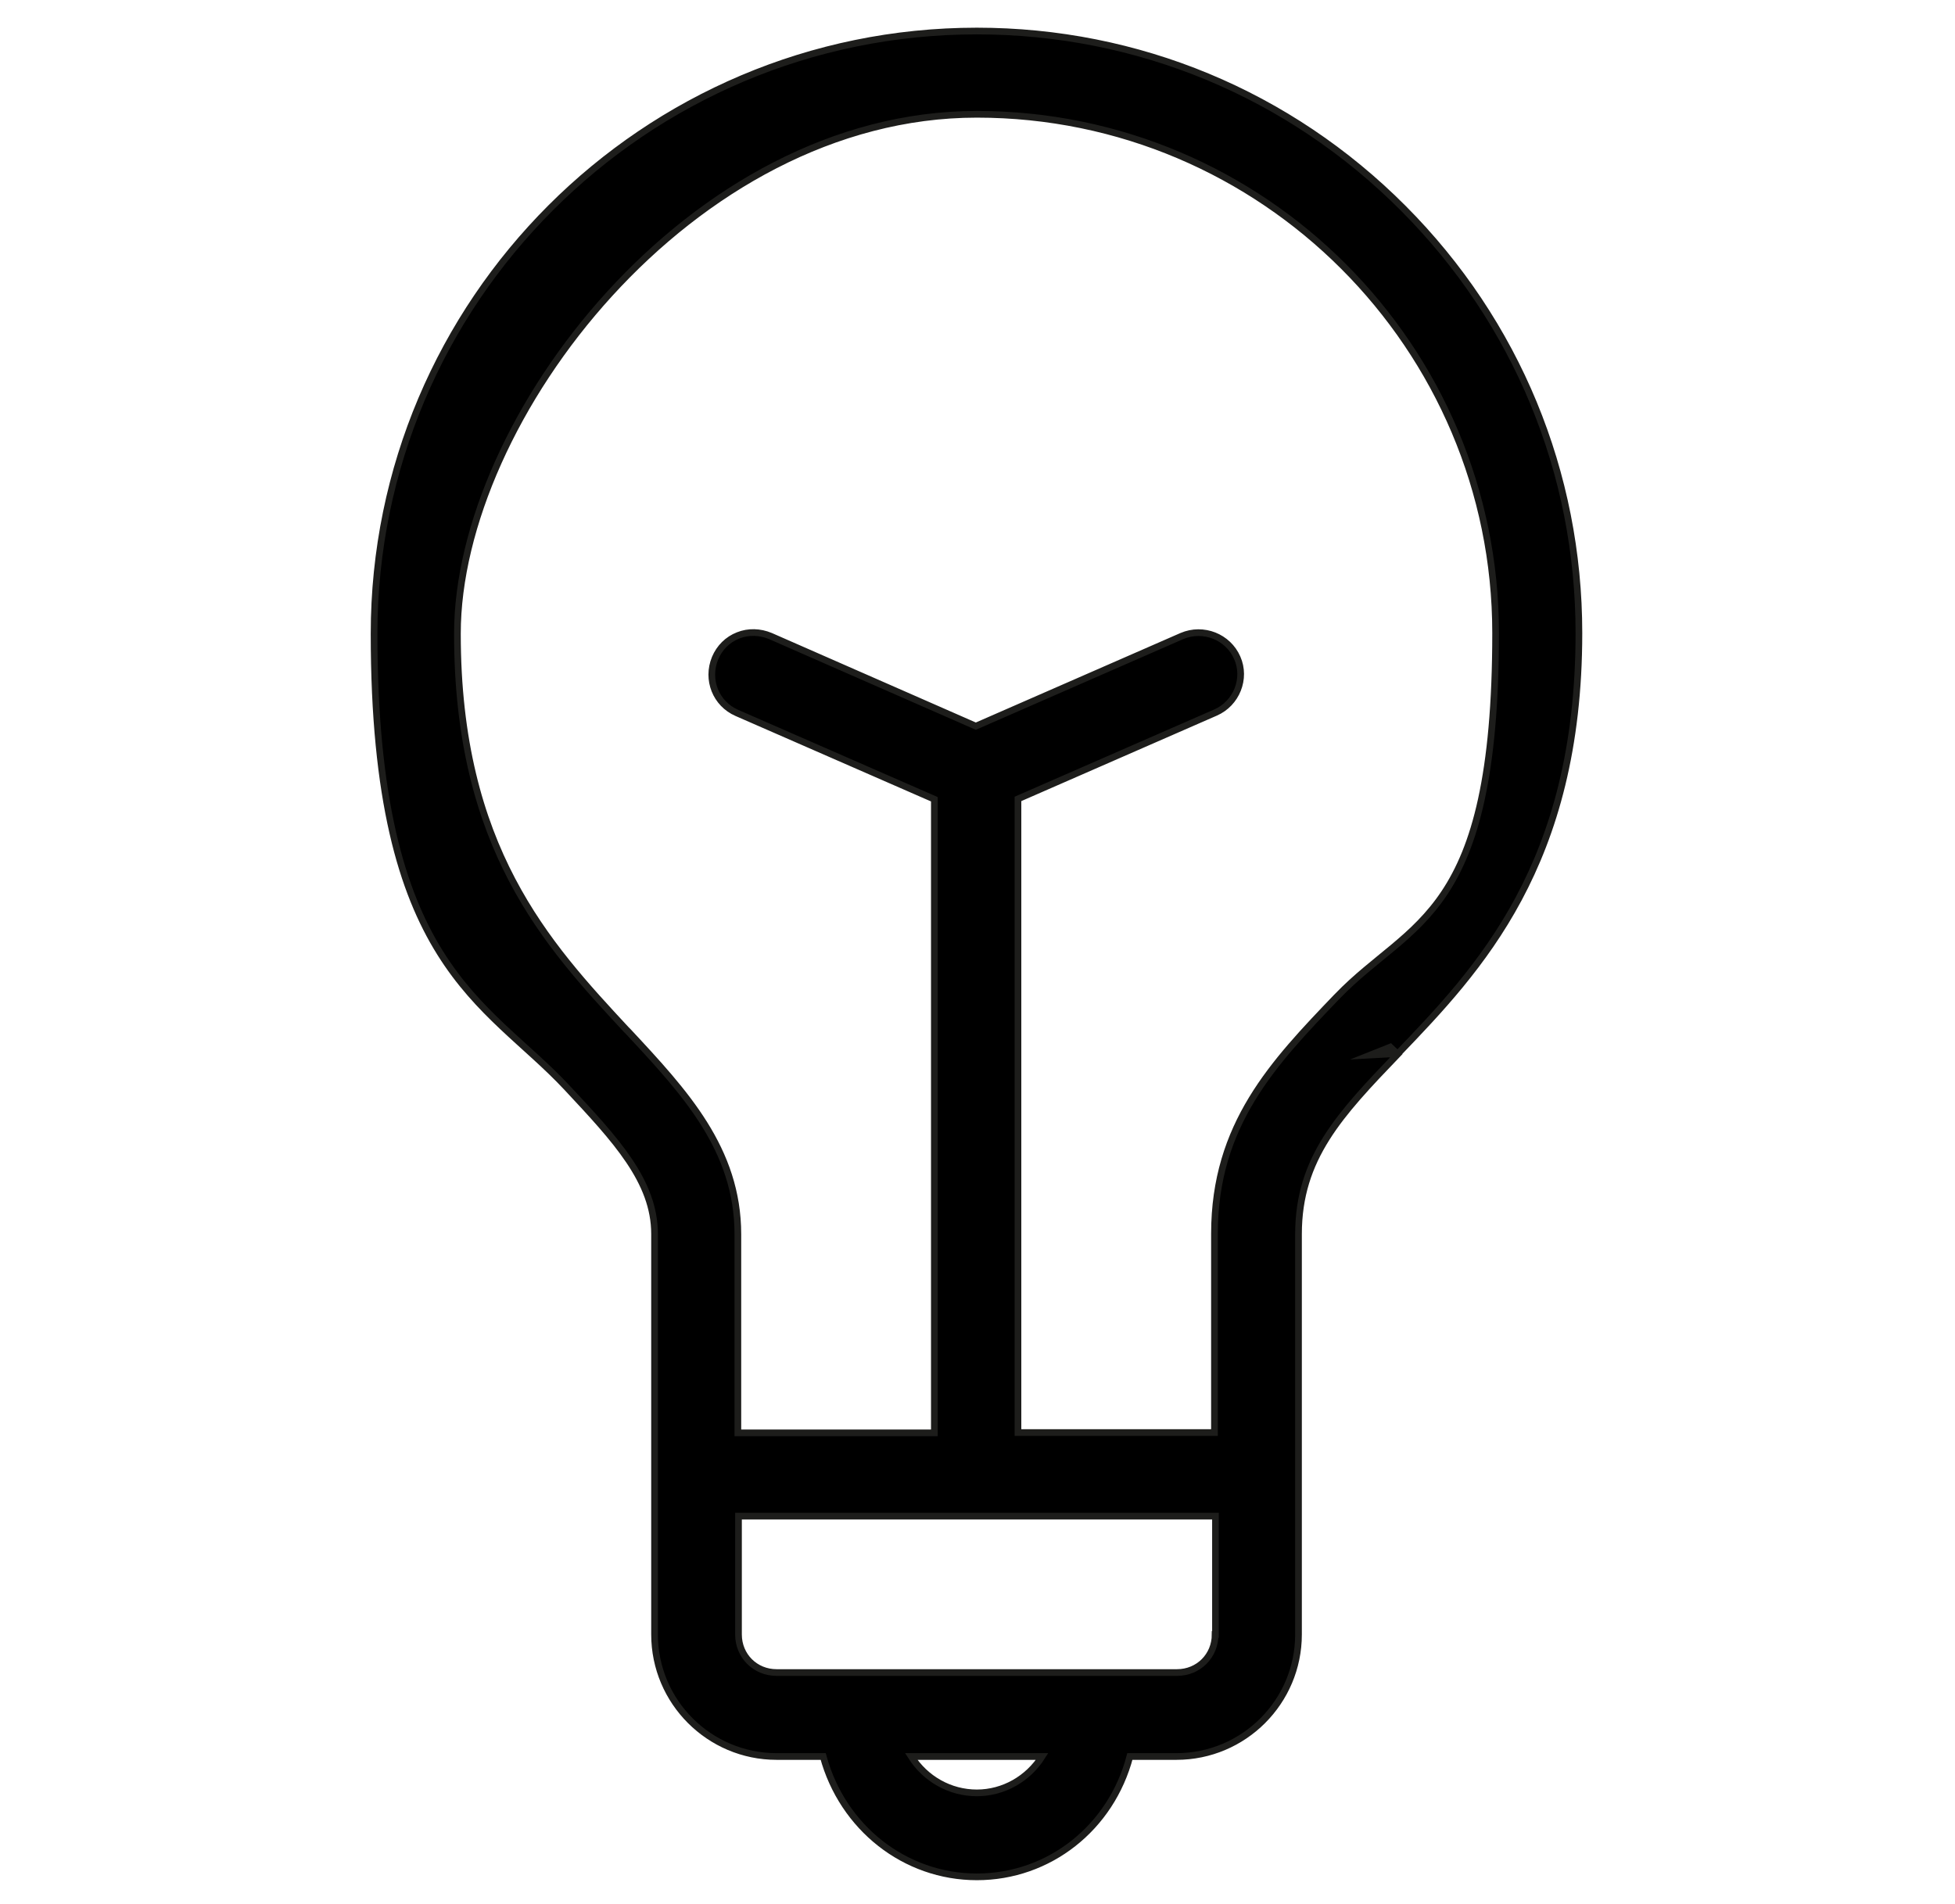 <?xml version="1.0" encoding="UTF-8"?><svg id="Ebene_1" xmlns="http://www.w3.org/2000/svg" viewBox="0 0 584.6 569.5"><defs><style>.cls-1{stroke:#1d1d1b;stroke-miterlimit:10;stroke-width:2px;}</style></defs><path class="cls-1" d="M418.06,315.06c24.09-25.11,54.08-56.42,54.08-125.75,0-47.88-18.6-93.02-52.56-127.07-34.06-34.16-79.39-52.96-127.48-52.96-99.42,0-180.24,80.82-180.24,180.24s33.34,109.69,57.64,135.71c14.64,15.66,26.23,28.06,26.23,43.81v119.75c0,20.13,16.37,36.5,36.5,36.5h13.93c5.79,21.25,24.4,35.99,45.95,35.99s40.15-14.64,45.75-35.99h13.93c20.13,0,36.5-16.37,36.5-36.5v-119.75c0-22.67,12.4-35.78,29.68-53.78l-2.24-2.13h0l-5.97,2.38,8.31-.45ZM311.62,525.29c-4.17,6.61-11.49,10.88-19.52,10.88s-15.35-4.17-19.62-10.88h39.14ZM363.36,488.79c0,6.4-4.98,11.39-11.39,11.39h-119.75c-6.4,0-11.39-4.98-11.39-11.39v-35.38h142.63v35.38h-.1ZM363.16,369.04v59.37h-58.76v-189.49l59.06-25.82c6.3-2.74,9.25-10.17,6.51-16.37-2.74-6.3-10.17-9.25-16.57-6.51l-61.6,26.94-61.4-26.94c-3.15-1.32-6.61-1.42-9.66-.2-3.15,1.22-5.59,3.66-6.91,6.81-2.64,6.4.2,13.62,6.51,16.37l59.06,25.82v189.49h-58.76v-59.37c0-25.41-15.86-42.49-32.73-60.59l-.61-.61c-23.69-25.52-50.52-54.39-50.52-118.43S206.51,34.18,292.1,34.18s155.13,69.64,155.13,155.13-25.11,85.6-47.27,108.57l-.3.3c-18.81,19.62-36.5,38.12-36.5,70.75v.1Z"/></svg>